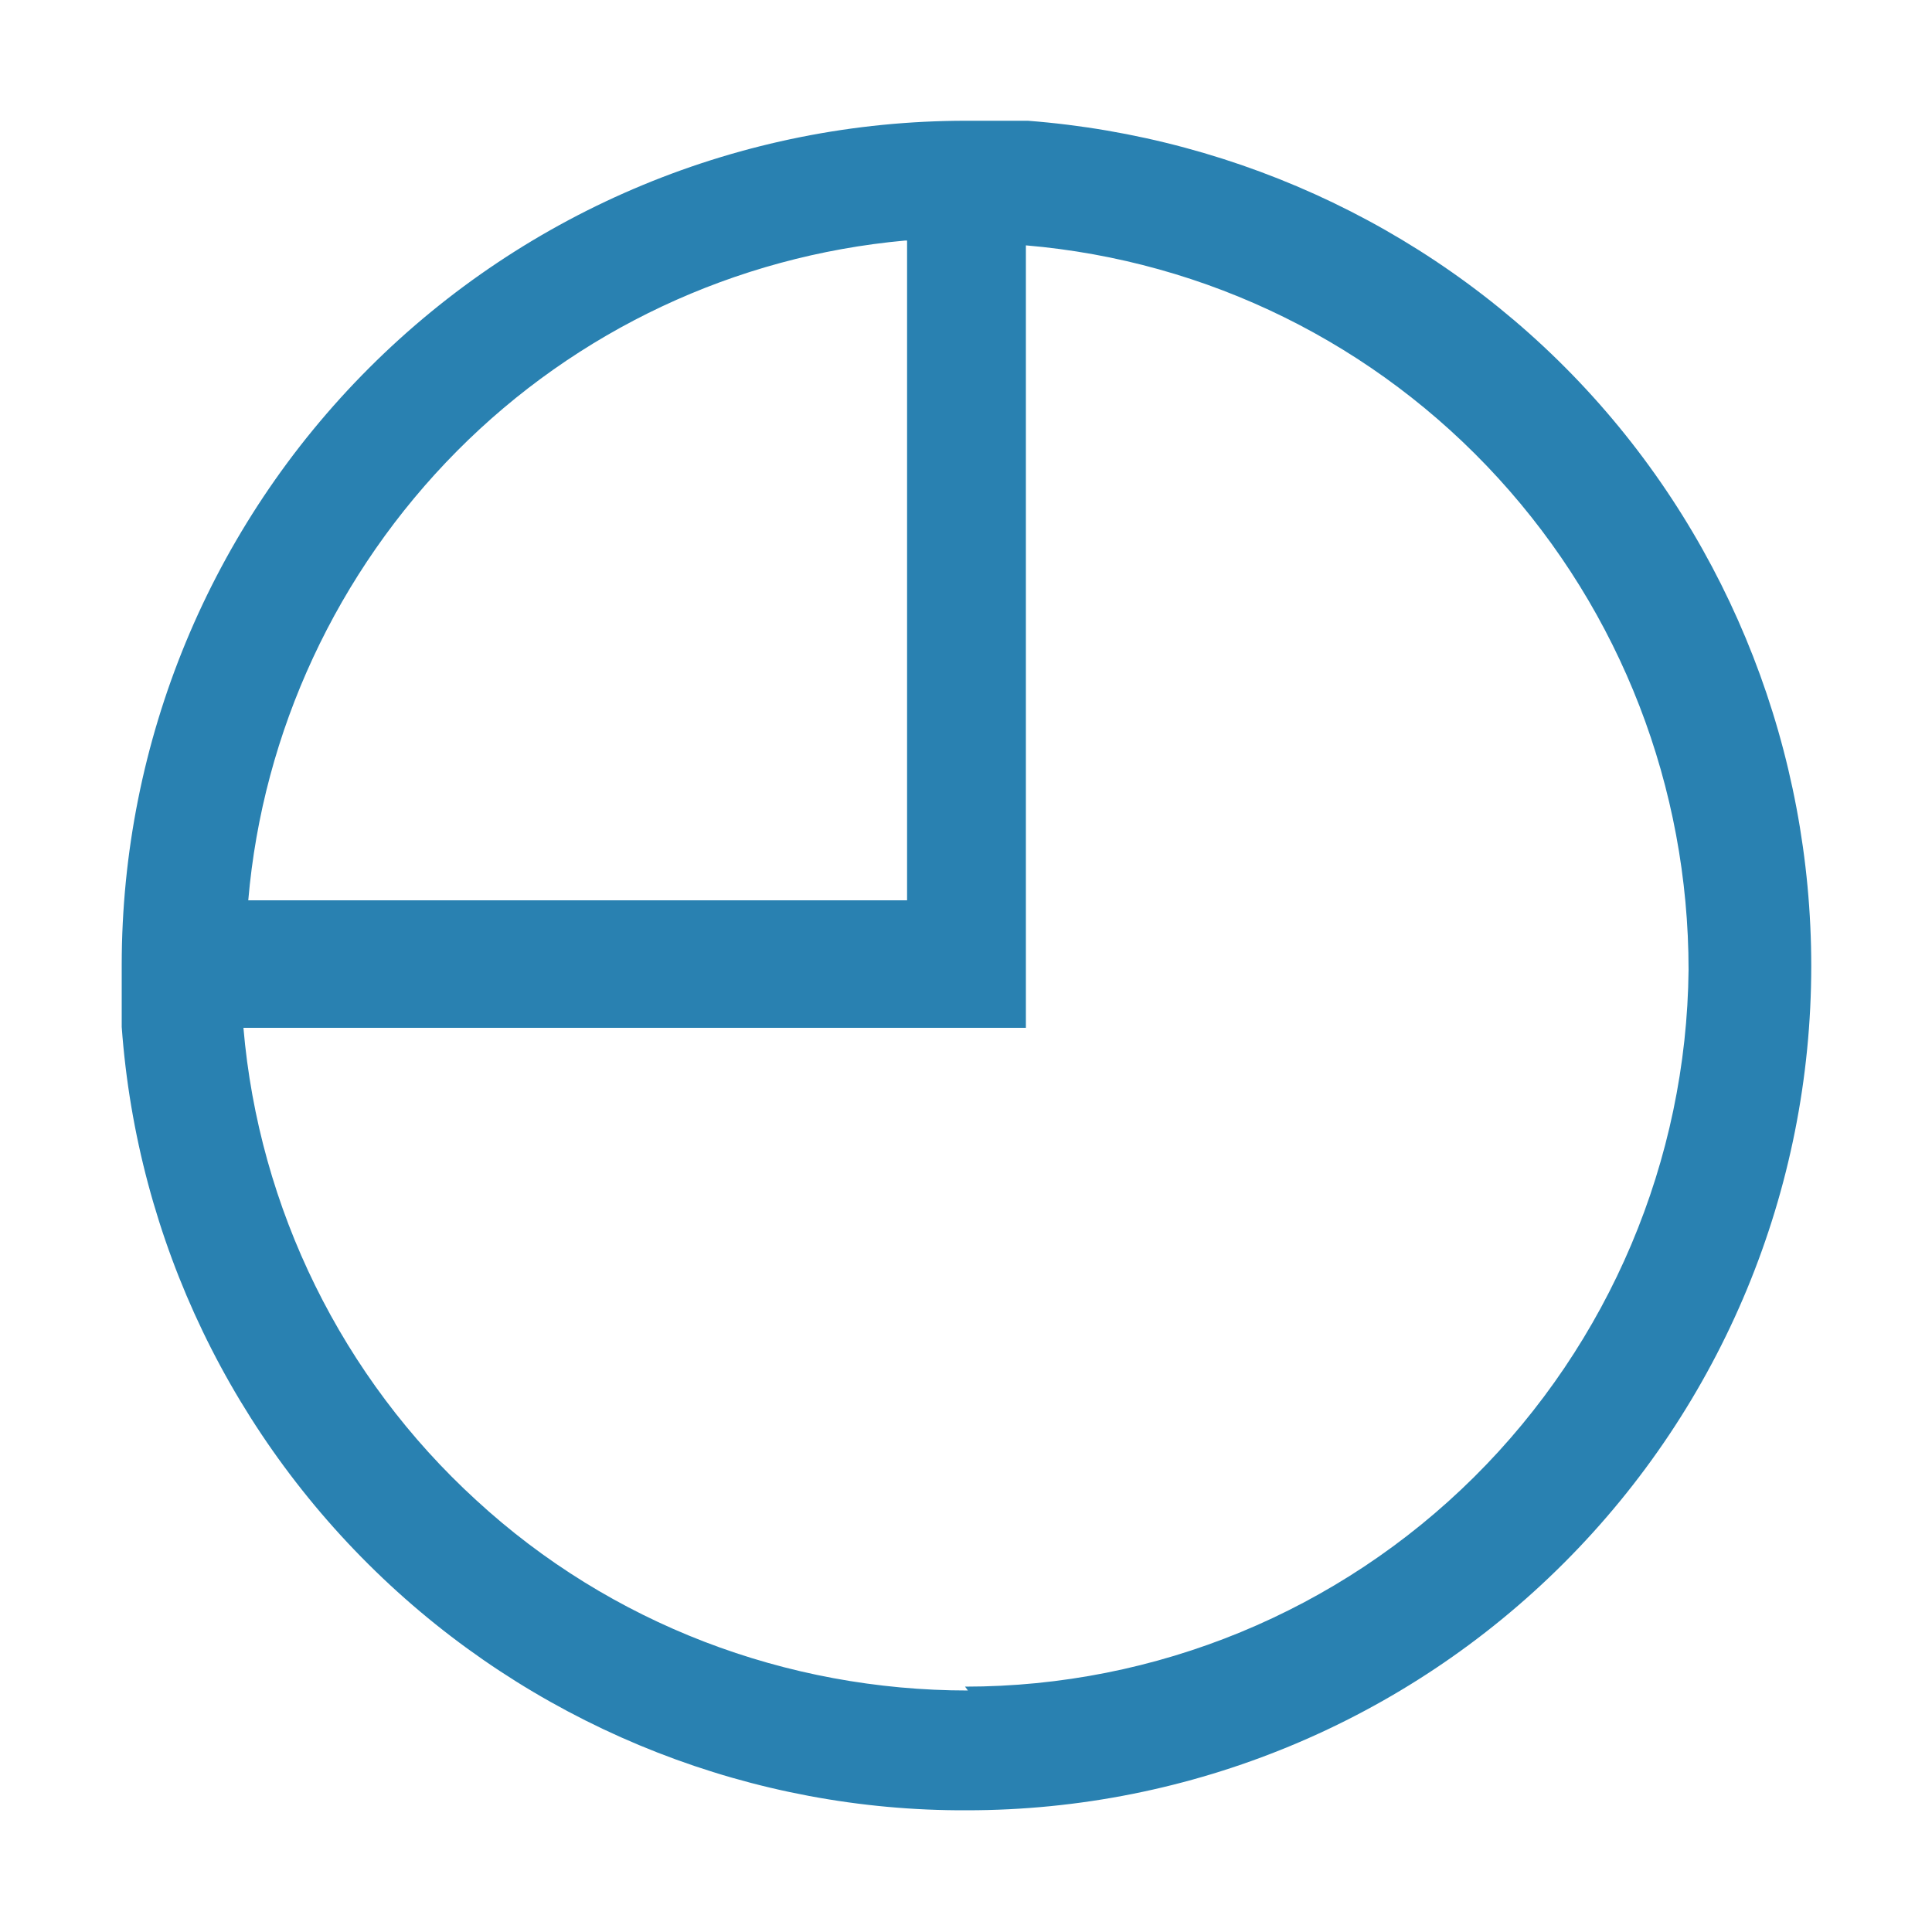 <?xml version="1.0" encoding="UTF-8"?>
<svg id="_Слой_1" data-name="Слой_1" xmlns="http://www.w3.org/2000/svg" version="1.1" viewBox="0 0 20 20">
  <!-- Generator: Adobe Illustrator 29.0.1, SVG Export Plug-In . SVG Version: 2.1.0 Build 192)  -->
  <defs>
    <style>
      .st0 {
        fill: #2981b1;
      }
    </style>
  </defs>
  <path class="st0" d="M10.64,1.25h-.64c-2.32,0-4.54.92-6.18,2.56-1.64,1.64-2.56,3.86-2.56,6.18v.64c.16,2.21,1.15,4.27,2.78,5.78,1.62,1.5,3.76,2.34,5.97,2.33,2.32,0,4.54-.92,6.18-2.56,1.64-1.64,2.56-3.86,2.56-6.18,0-2.21-.83-4.35-2.33-5.97-1.5-1.62-3.57-2.61-5.78-2.78ZM9.39,2.5v6.82H2.57c.15-1.75.92-3.4,2.16-4.65,1.24-1.25,2.88-2.02,4.64-2.18h.02ZM10.02,17.5c-1.88,0-3.7-.69-5.09-1.97-1.39-1.27-2.25-3.02-2.41-4.89h8.1V2.54c1.88.16,3.62,1.02,4.89,2.41,1.27,1.39,1.97,3.2,1.97,5.09-.02,1.97-.82,3.86-2.22,5.25-1.4,1.39-3.29,2.17-5.27,2.17l.03.04Z"/>
</svg>